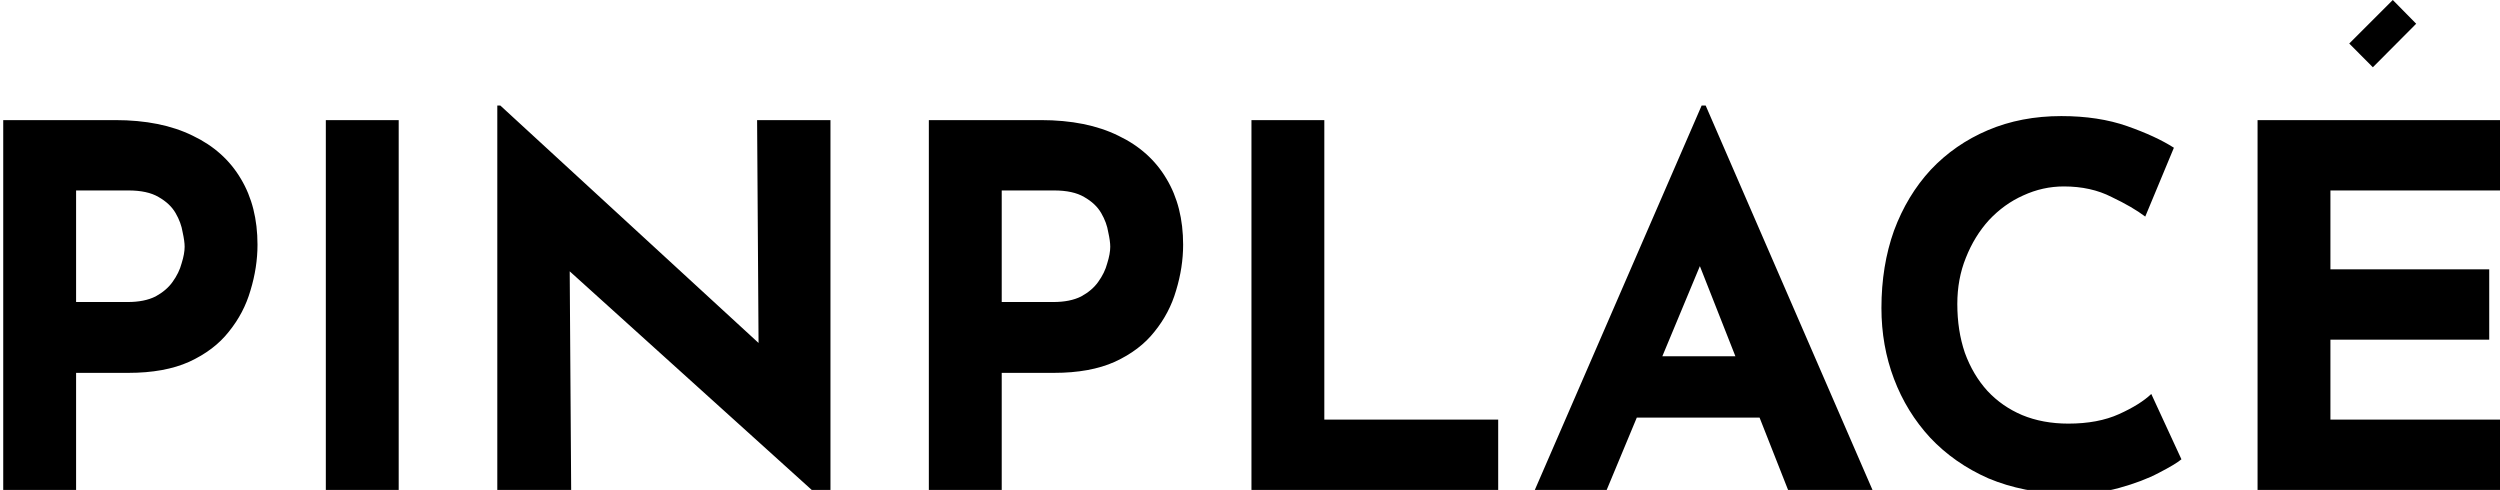 <svg xmlns="http://www.w3.org/2000/svg" fill="none" viewBox="0 0 199 39" height="39" width="199">
<g clip-path="url(#clip0_1_1054)">
<path fill="black" d="M188.88 5.355L192.328 1.89L190.467 0L187 3.465L188.88 5.355Z"></path>
<path fill="black" d="M9.177 9.56C11.604 9.56 13.657 9.973 15.337 10.8C17.017 11.6 18.297 12.747 19.177 14.24C20.057 15.707 20.497 17.453 20.497 19.48C20.497 20.68 20.31 21.893 19.937 23.12C19.59 24.32 19.017 25.413 18.217 26.4C17.444 27.387 16.39 28.187 15.057 28.8C13.75 29.387 12.137 29.68 10.217 29.68H6.057V39H0.257V9.56H9.177ZM10.177 24.04C11.057 24.04 11.79 23.893 12.377 23.6C12.963 23.28 13.417 22.893 13.737 22.44C14.084 21.96 14.323 21.467 14.457 20.96C14.617 20.453 14.697 20.013 14.697 19.64C14.697 19.347 14.643 18.96 14.537 18.48C14.457 17.973 14.27 17.467 13.977 16.96C13.684 16.453 13.23 16.027 12.617 15.68C12.03 15.333 11.23 15.16 10.217 15.16H6.057V24.04H10.177ZM25.936 9.56H31.736V39H25.936V9.56ZM65.945 40.2L43.625 20.04L45.345 21L45.465 39H39.585V8.4H39.825L61.665 28.48L60.385 27.92L60.265 9.56H66.105V40.2H65.945ZM82.856 9.56C85.283 9.56 87.337 9.973 89.016 10.8C90.697 11.6 91.977 12.747 92.856 14.24C93.737 15.707 94.177 17.453 94.177 19.48C94.177 20.68 93.99 21.893 93.617 23.12C93.27 24.32 92.697 25.413 91.897 26.4C91.123 27.387 90.07 28.187 88.737 28.8C87.43 29.387 85.817 29.68 83.897 29.68H79.737V39H73.936V9.56H82.856ZM83.856 24.04C84.737 24.04 85.47 23.893 86.056 23.6C86.643 23.28 87.097 22.893 87.416 22.44C87.763 21.96 88.003 21.467 88.136 20.96C88.296 20.453 88.376 20.013 88.376 19.64C88.376 19.347 88.323 18.96 88.216 18.48C88.136 17.973 87.95 17.467 87.656 16.96C87.363 16.453 86.91 16.027 86.296 15.68C85.71 15.333 84.91 15.16 83.897 15.16H79.737V24.04H83.856ZM99.616 9.56H105.416V33.4H119.256V39H99.616V9.56ZM122.171 39L135.451 8.4H135.771L149.051 39H142.331L133.851 17.48L138.051 14.6L127.891 39H122.171ZM131.251 28.36H140.091L142.131 33.24H129.451L131.251 28.36ZM173.642 36.56C173.322 36.827 172.722 37.187 171.842 37.64C170.988 38.093 169.935 38.493 168.682 38.84C167.428 39.187 166.042 39.347 164.522 39.32C162.202 39.267 160.122 38.853 158.282 38.08C156.468 37.28 154.922 36.2 153.642 34.84C152.388 33.48 151.428 31.92 150.762 30.16C150.095 28.4 149.762 26.52 149.762 24.52C149.762 22.28 150.095 20.227 150.762 18.36C151.455 16.493 152.428 14.88 153.682 13.52C154.962 12.16 156.482 11.107 158.242 10.36C160.002 9.613 161.948 9.24 164.082 9.24C166.055 9.24 167.802 9.507 169.322 10.04C170.842 10.573 172.082 11.147 173.042 11.76L170.762 17.24C170.095 16.733 169.202 16.213 168.082 15.68C166.988 15.12 165.722 14.84 164.282 14.84C163.162 14.84 162.082 15.08 161.042 15.56C160.028 16.013 159.122 16.667 158.322 17.52C157.548 18.373 156.935 19.373 156.482 20.52C156.028 21.64 155.802 22.867 155.802 24.2C155.802 25.613 156.002 26.907 156.402 28.08C156.828 29.253 157.428 30.267 158.202 31.12C158.975 31.947 159.895 32.587 160.962 33.04C162.055 33.493 163.282 33.72 164.642 33.72C166.215 33.72 167.562 33.467 168.682 32.96C169.802 32.453 170.655 31.92 171.242 31.36L173.642 36.56ZM179.702 9.56H199.782V15.16H185.502V21.44H198.142V27.04H185.502V33.4H200.342V39H179.702V9.56Z"></path>
</g>
<defs>
<clipPath id="clip0_1_1054">
<rect fill="white" height="39" width="199"></rect>
</clipPath>
</defs>
</svg>
